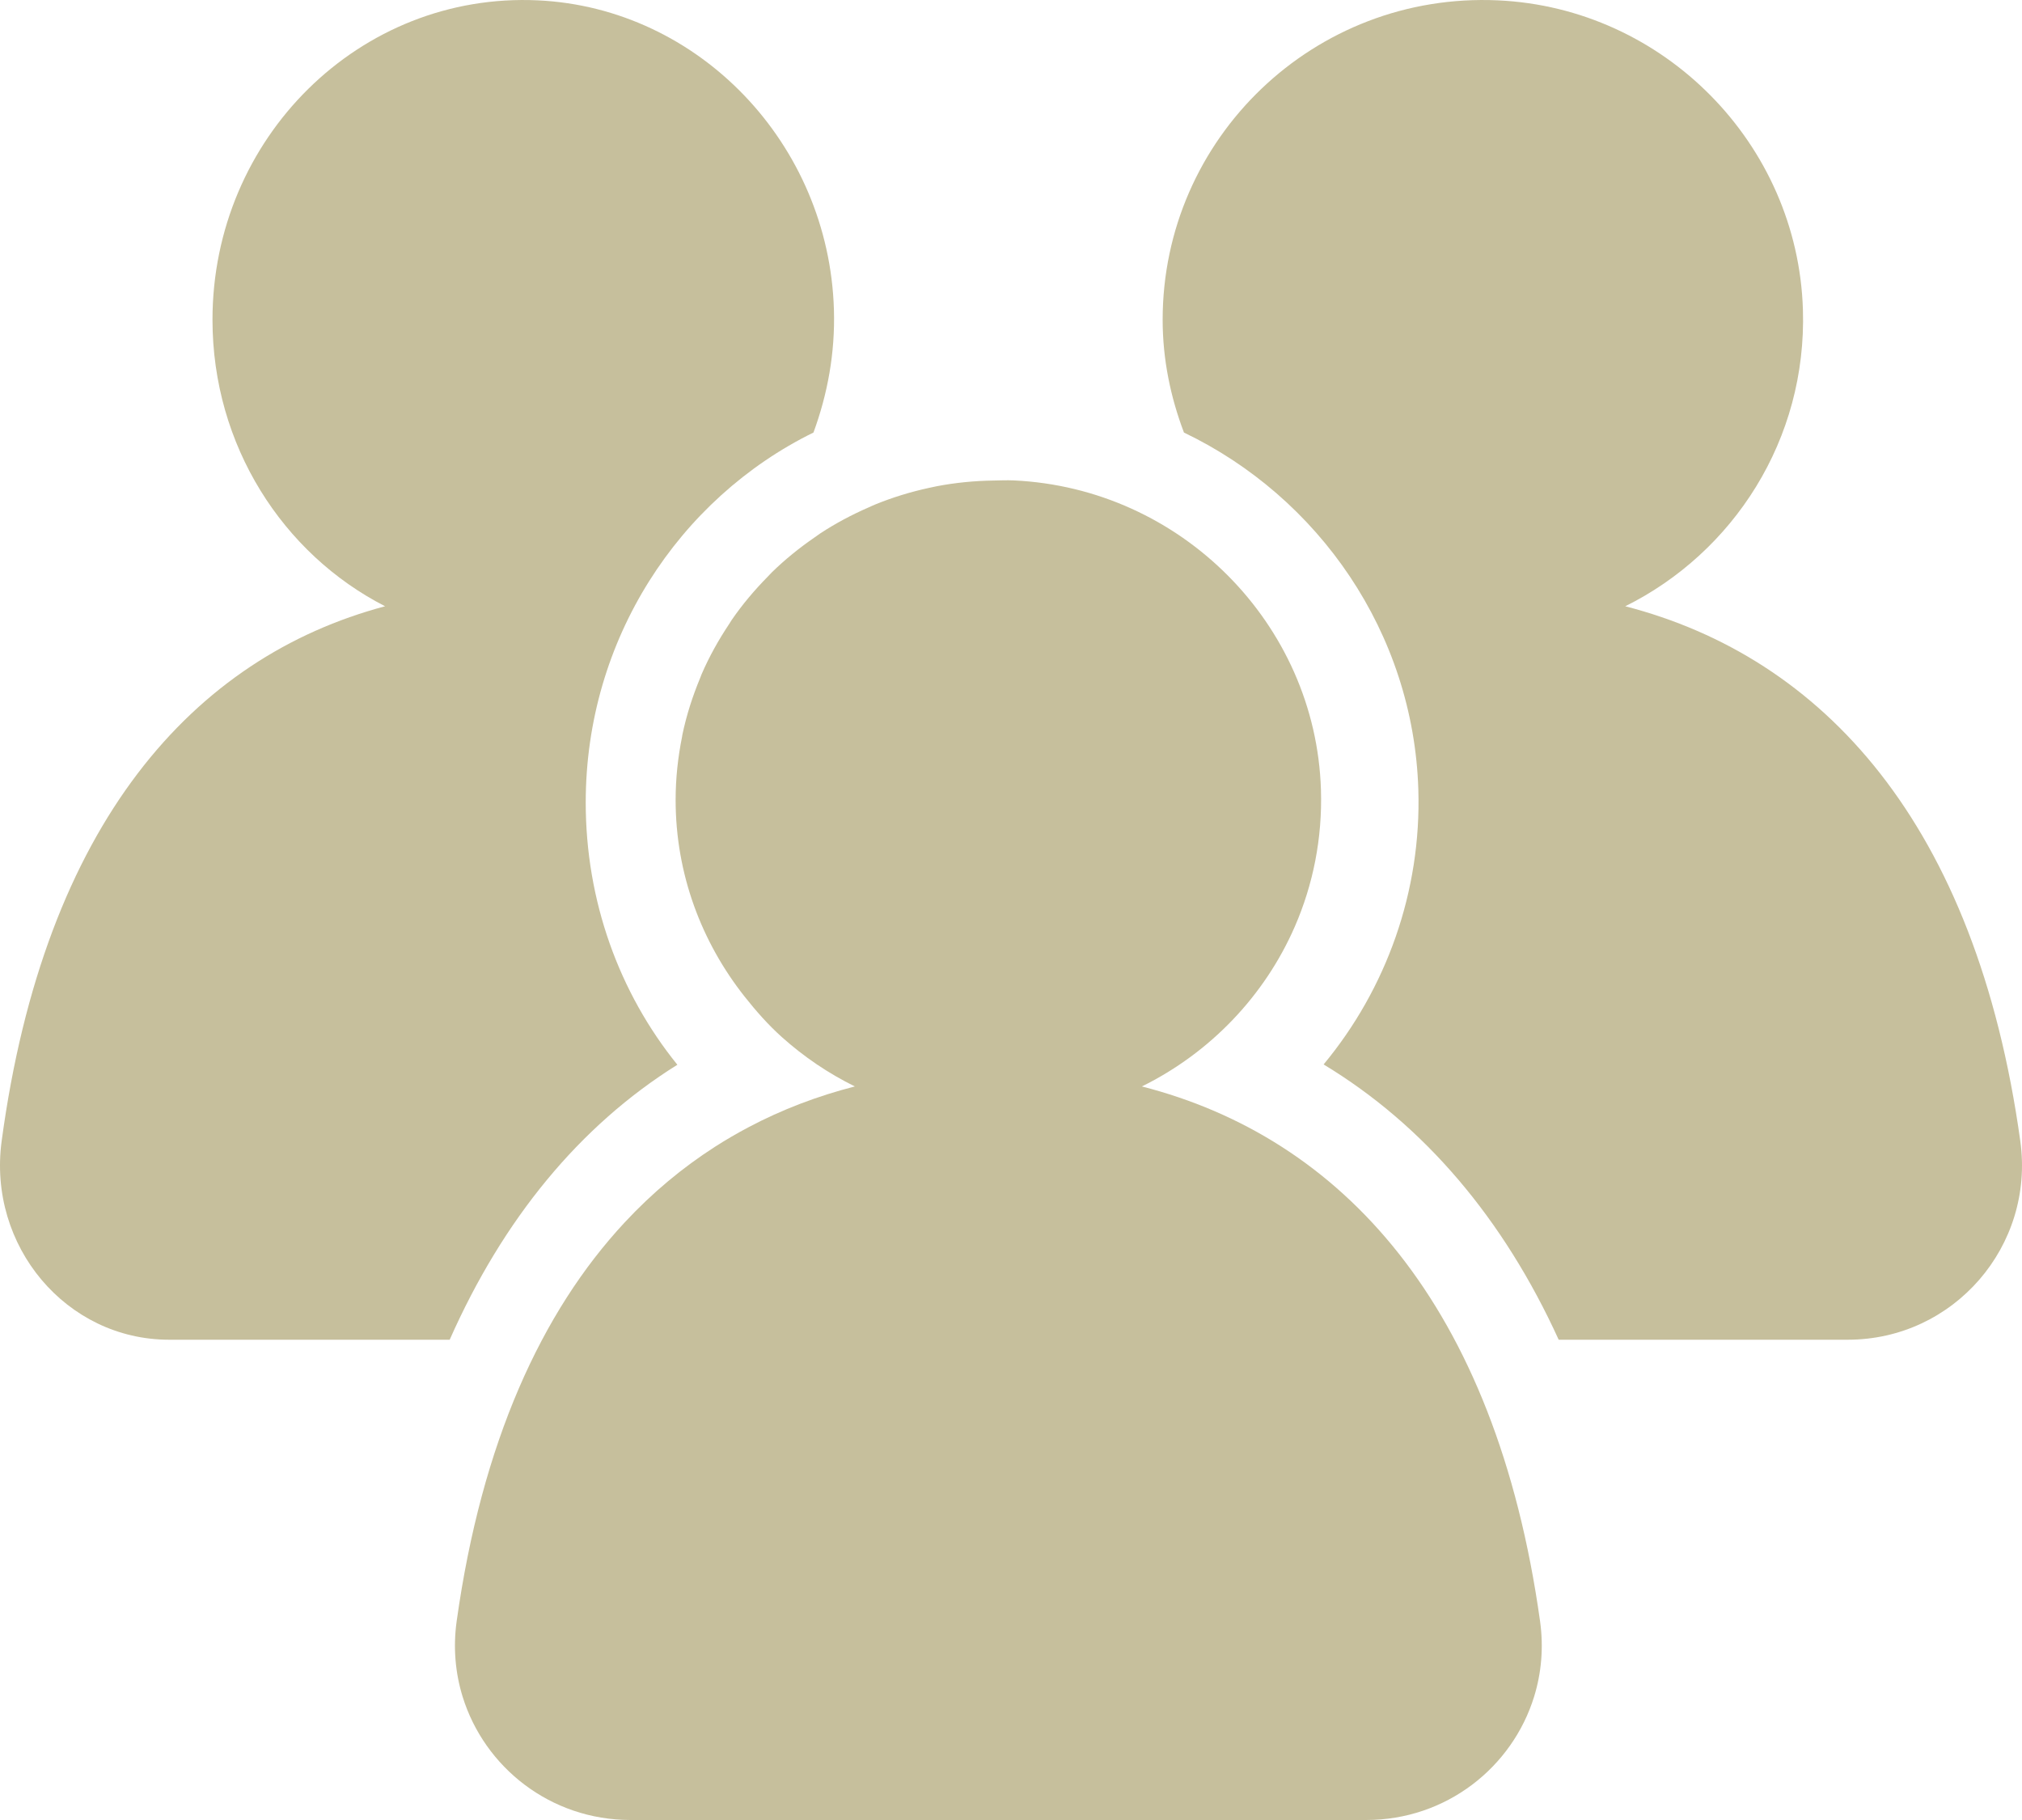 <?xml version="1.0" encoding="UTF-8"?>
<svg width="80px" height="72px" viewBox="0 0 80 72" version="1.1" xmlns="http://www.w3.org/2000/svg" xmlns:xlink="http://www.w3.org/1999/xlink">
    <!-- Generator: Sketch 55.1 (78136) - https://sketchapp.com -->
    <title>our_people</title>
    <desc>Created with Sketch.</desc>
    <g id="Page-1" stroke="none" stroke-width="1" fill="none" fill-rule="evenodd">
        <g id="Custom-Preset-Copy-4" transform="translate(-1255, -797)" fill="#C6BF9C">
            <g id="our_people" transform="translate(1255, 797)">
                <path d="M26.8,42.122 C24.49,39.268 23.174,35.632 23.174,31.748 C23.174,25.292 26.867,19.722 32.185,17.111 C32.739,15.602 33.046,13.968 32.994,12.248 C32.796,5.689 27.656,0.315 21.285,0.014 C14.23,-0.32 8.407,5.466 8.407,12.651 C8.407,17.617 11.189,21.914 15.236,23.984 C7.659,26 1.76,32.561 0.065,45.143 C-0.494,49.292 2.62,53 6.691,53 L17.792,53 C19.904,48.228 22.936,44.533 26.8,42.122" id="Fill-1"></path>
                <path d="M64.303,23.984 C68.585,21.858 71.492,17.383 71.332,12.248 C71.128,5.689 65.832,0.315 59.268,0.014 C51.999,-0.32 46,5.466 46,12.651 C46,14.226 46.316,15.721 46.843,17.112 C52.171,19.664 55.923,25.031 56.116,31.234 C56.241,35.258 54.855,39.113 52.368,42.11 C56.359,44.521 59.49,48.221 61.669,53 L73.106,53 C77.301,53 80.509,49.292 79.933,45.143 C78.187,32.561 72.109,26 64.303,23.984" id="Fill-4"></path>
                <path d="M45.178,42.98 C47.876,41.65 50.032,39.404 51.231,36.652 C51.949,35.001 52.323,33.168 52.263,31.241 C52.212,29.601 51.84,28.036 51.207,26.604 C49.941,23.742 47.634,21.42 44.766,20.122 C43.332,19.473 41.757,19.081 40.104,19.005 L40.099,19.005 C39.835,18.993 39.578,19.006 39.318,19.01 C38.549,19.021 37.796,19.095 37.066,19.235 C36.961,19.255 36.858,19.279 36.754,19.301 C36.027,19.459 35.321,19.675 34.646,19.95 C34.554,19.987 34.466,20.029 34.376,20.069 C33.703,20.362 33.057,20.705 32.451,21.103 C32.377,21.153 32.306,21.207 32.232,21.258 C31.628,21.673 31.059,22.133 30.537,22.643 C30.48,22.699 30.428,22.759 30.371,22.817 C29.853,23.343 29.375,23.909 28.955,24.518 C28.916,24.574 28.884,24.633 28.847,24.689 C28.428,25.317 28.058,25.979 27.756,26.679 C27.736,26.725 27.722,26.774 27.702,26.82 C27.402,27.541 27.16,28.292 26.997,29.072 C26.991,29.1 26.989,29.128 26.984,29.156 C26.822,29.961 26.731,30.792 26.731,31.645 C26.731,34.583 27.76,37.272 29.455,39.419 C29.91,39.995 30.395,40.545 30.941,41.034 C31.372,41.419 31.829,41.776 32.31,42.102 C32.791,42.427 33.296,42.721 33.822,42.98 C32.346,43.358 30.932,43.895 29.597,44.603 C29.152,44.839 28.715,45.093 28.288,45.367 C27.007,46.188 25.81,47.183 24.715,48.36 C21.429,51.89 19.057,57.063 18.067,64.141 C17.923,65.179 18.016,66.189 18.303,67.12 C19.166,69.914 21.777,72 24.948,72 L54.052,72 C57.223,72 59.834,69.914 60.697,67.12 C60.984,66.189 61.077,65.179 60.933,64.141 C59.173,51.558 53.046,44.996 45.178,42.98" id="Fill-7"></path>
            </g>
        </g>
    </g>
</svg>